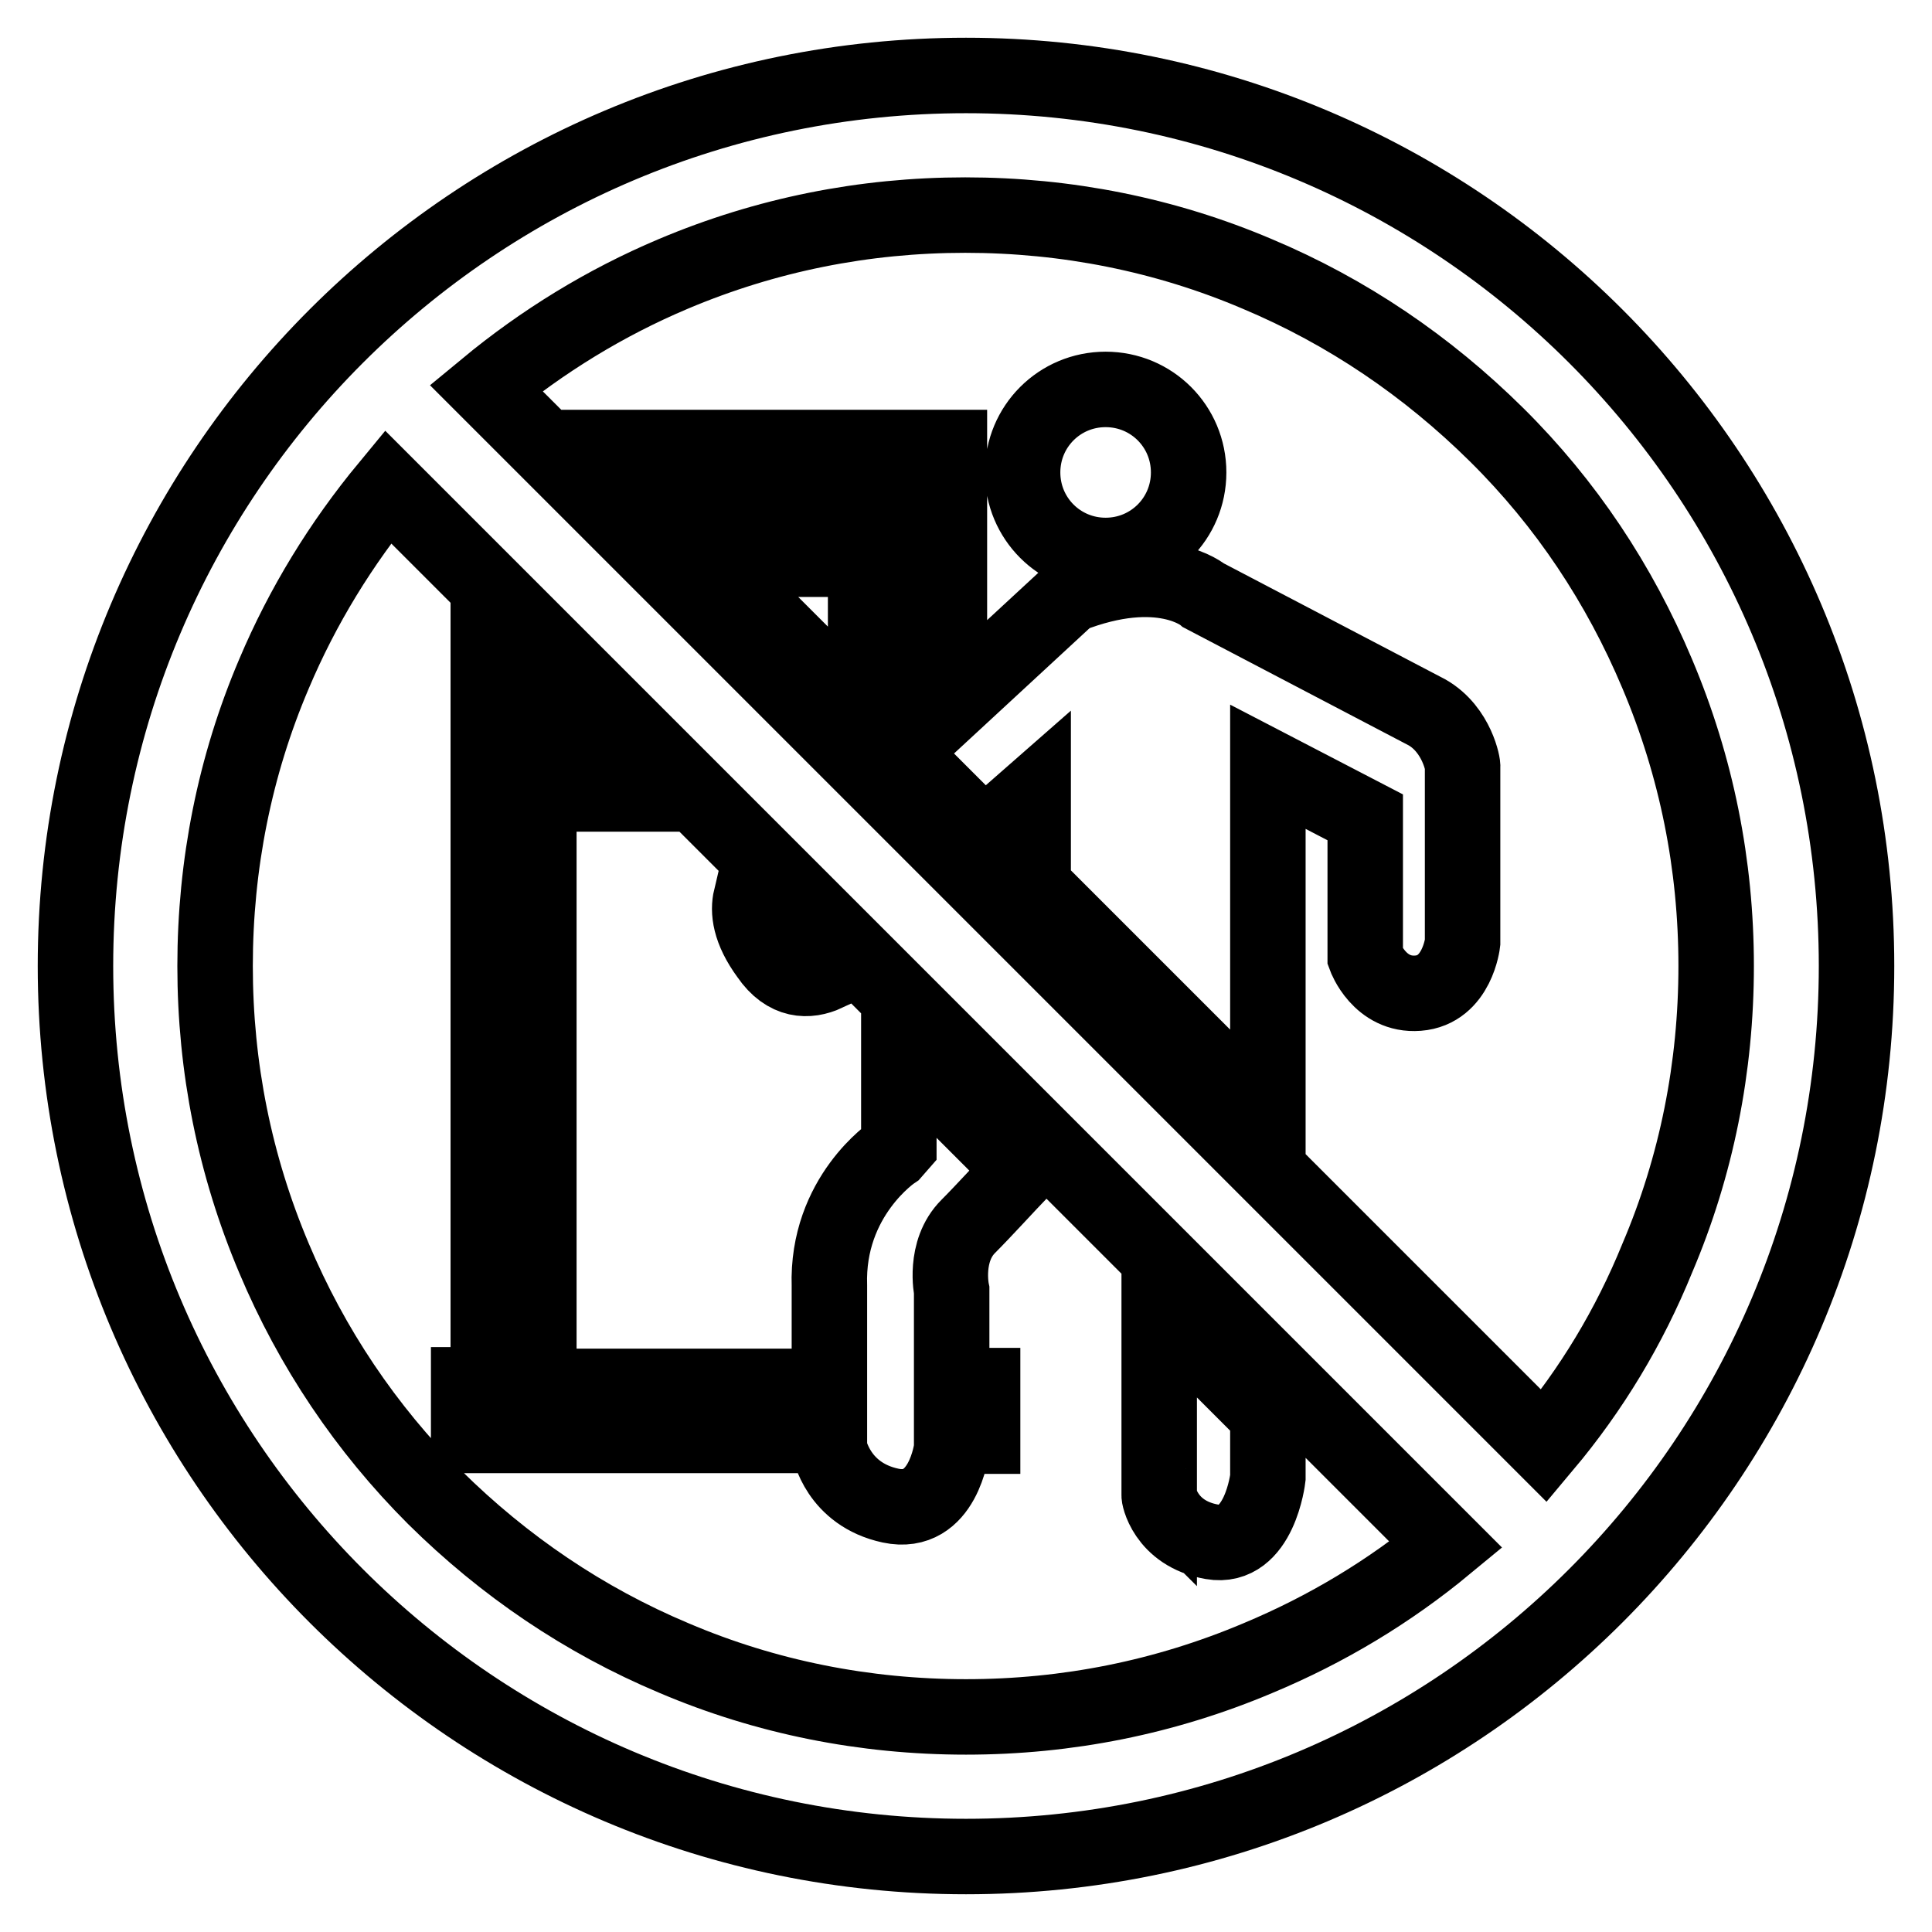 <?xml version="1.0" encoding="utf-8"?>
<!-- Svg Vector Icons : http://www.onlinewebfonts.com/icon -->
<!DOCTYPE svg PUBLIC "-//W3C//DTD SVG 1.1//EN" "http://www.w3.org/Graphics/SVG/1.1/DTD/svg11.dtd">
<svg version="1.1" xmlns="http://www.w3.org/2000/svg" xmlns:xlink="http://www.w3.org/1999/xlink" x="0px" y="0px" viewBox="0 0 256 256" enable-background="new 0 0 256 256" xml:space="preserve">
<g> <path stroke-width="10" fill-opacity="0" stroke="#000000"  d="M128,10C62.8,10,10,62.8,10,128c0,65.2,52.8,118,118,118c65.2,0,118-52.8,118-118C246,62.8,193.2,10,128,10 z M166.7,219.7c-12.3,5.2-25.3,7.8-38.7,7.8s-26.5-2.6-38.7-7.8c-11.9-5-22.5-12.2-31.7-21.3c-9.1-9.1-16.3-19.8-21.3-31.7 c-5.2-12.3-7.8-25.3-7.8-38.7s2.6-26.5,7.8-38.7c3.8-9,8.9-17.3,15.1-24.8l140.2,140.2C184.1,210.9,175.8,215.9,166.7,219.7 L166.7,219.7z M204.6,191.6L64.4,51.4c7.5-6.2,15.8-11.3,24.8-15.1c12.3-5.2,25.3-7.8,38.7-7.8s26.5,2.6,38.7,7.8 c11.9,5,22.5,12.2,31.7,21.3c9.2,9.1,16.3,19.8,21.3,31.7c5.2,12.3,7.8,25.3,7.8,38.7s-2.6,26.5-7.8,38.7 C215.9,175.8,210.9,184.1,204.6,191.6L204.6,191.6z M114.7,95.1v-21h-21L114.7,95.1z M109.5,129l-10-10c-0.4,1.7-0.2,4.2,2.3,7.6 C104.2,130.1,107.1,130.1,109.5,129z M74.7,94.3v10.9h10.9L74.7,94.3z M109.9,190.3v1.6c0,0,1.1,6.1,8.1,7.6c7,1.5,8.1-7.6,8.1-7.6 v-1.6h4.1v-6.7h-4.1V171c0,0-1.1-5.2,2.2-8.5c2-2,5-5.3,7.1-7.5l-16.3-16.3v13.1l-0.7,0.8c0,0-8.9,5.9-8.5,17.8v13.3H71.4V90.9 l-6.7-6.7v99.3h-2.6v6.7H109.9z M189.1,94.4l-29.6-15.5c0,0-5.6-4.8-17.8,0l-15.9,14.7V59.3H78.8l6.7,6.7h33.6v33.6l11.3,11.3 l6.5-5.7v12.2l31.1,31.1v-46.9l12.9,6.7v18.5c0,0,1.9,5.2,7,4.8c5.2-0.4,5.9-6.7,5.9-6.7v-23.3C193.9,101.5,193.1,96.7,189.1,94.4 L189.1,94.4z M160.6,204.3c6.3,1.1,7.4-8.5,7.4-8.5v-8.3l-14.4-14.4v25C153.5,198,154.3,203.2,160.6,204.3z M135.5,62.6 c0,6.1,4.9,11,11,11s11-4.9,11-11s-4.9-11-11-11S135.5,56.5,135.5,62.6z"/></g>
</svg>
